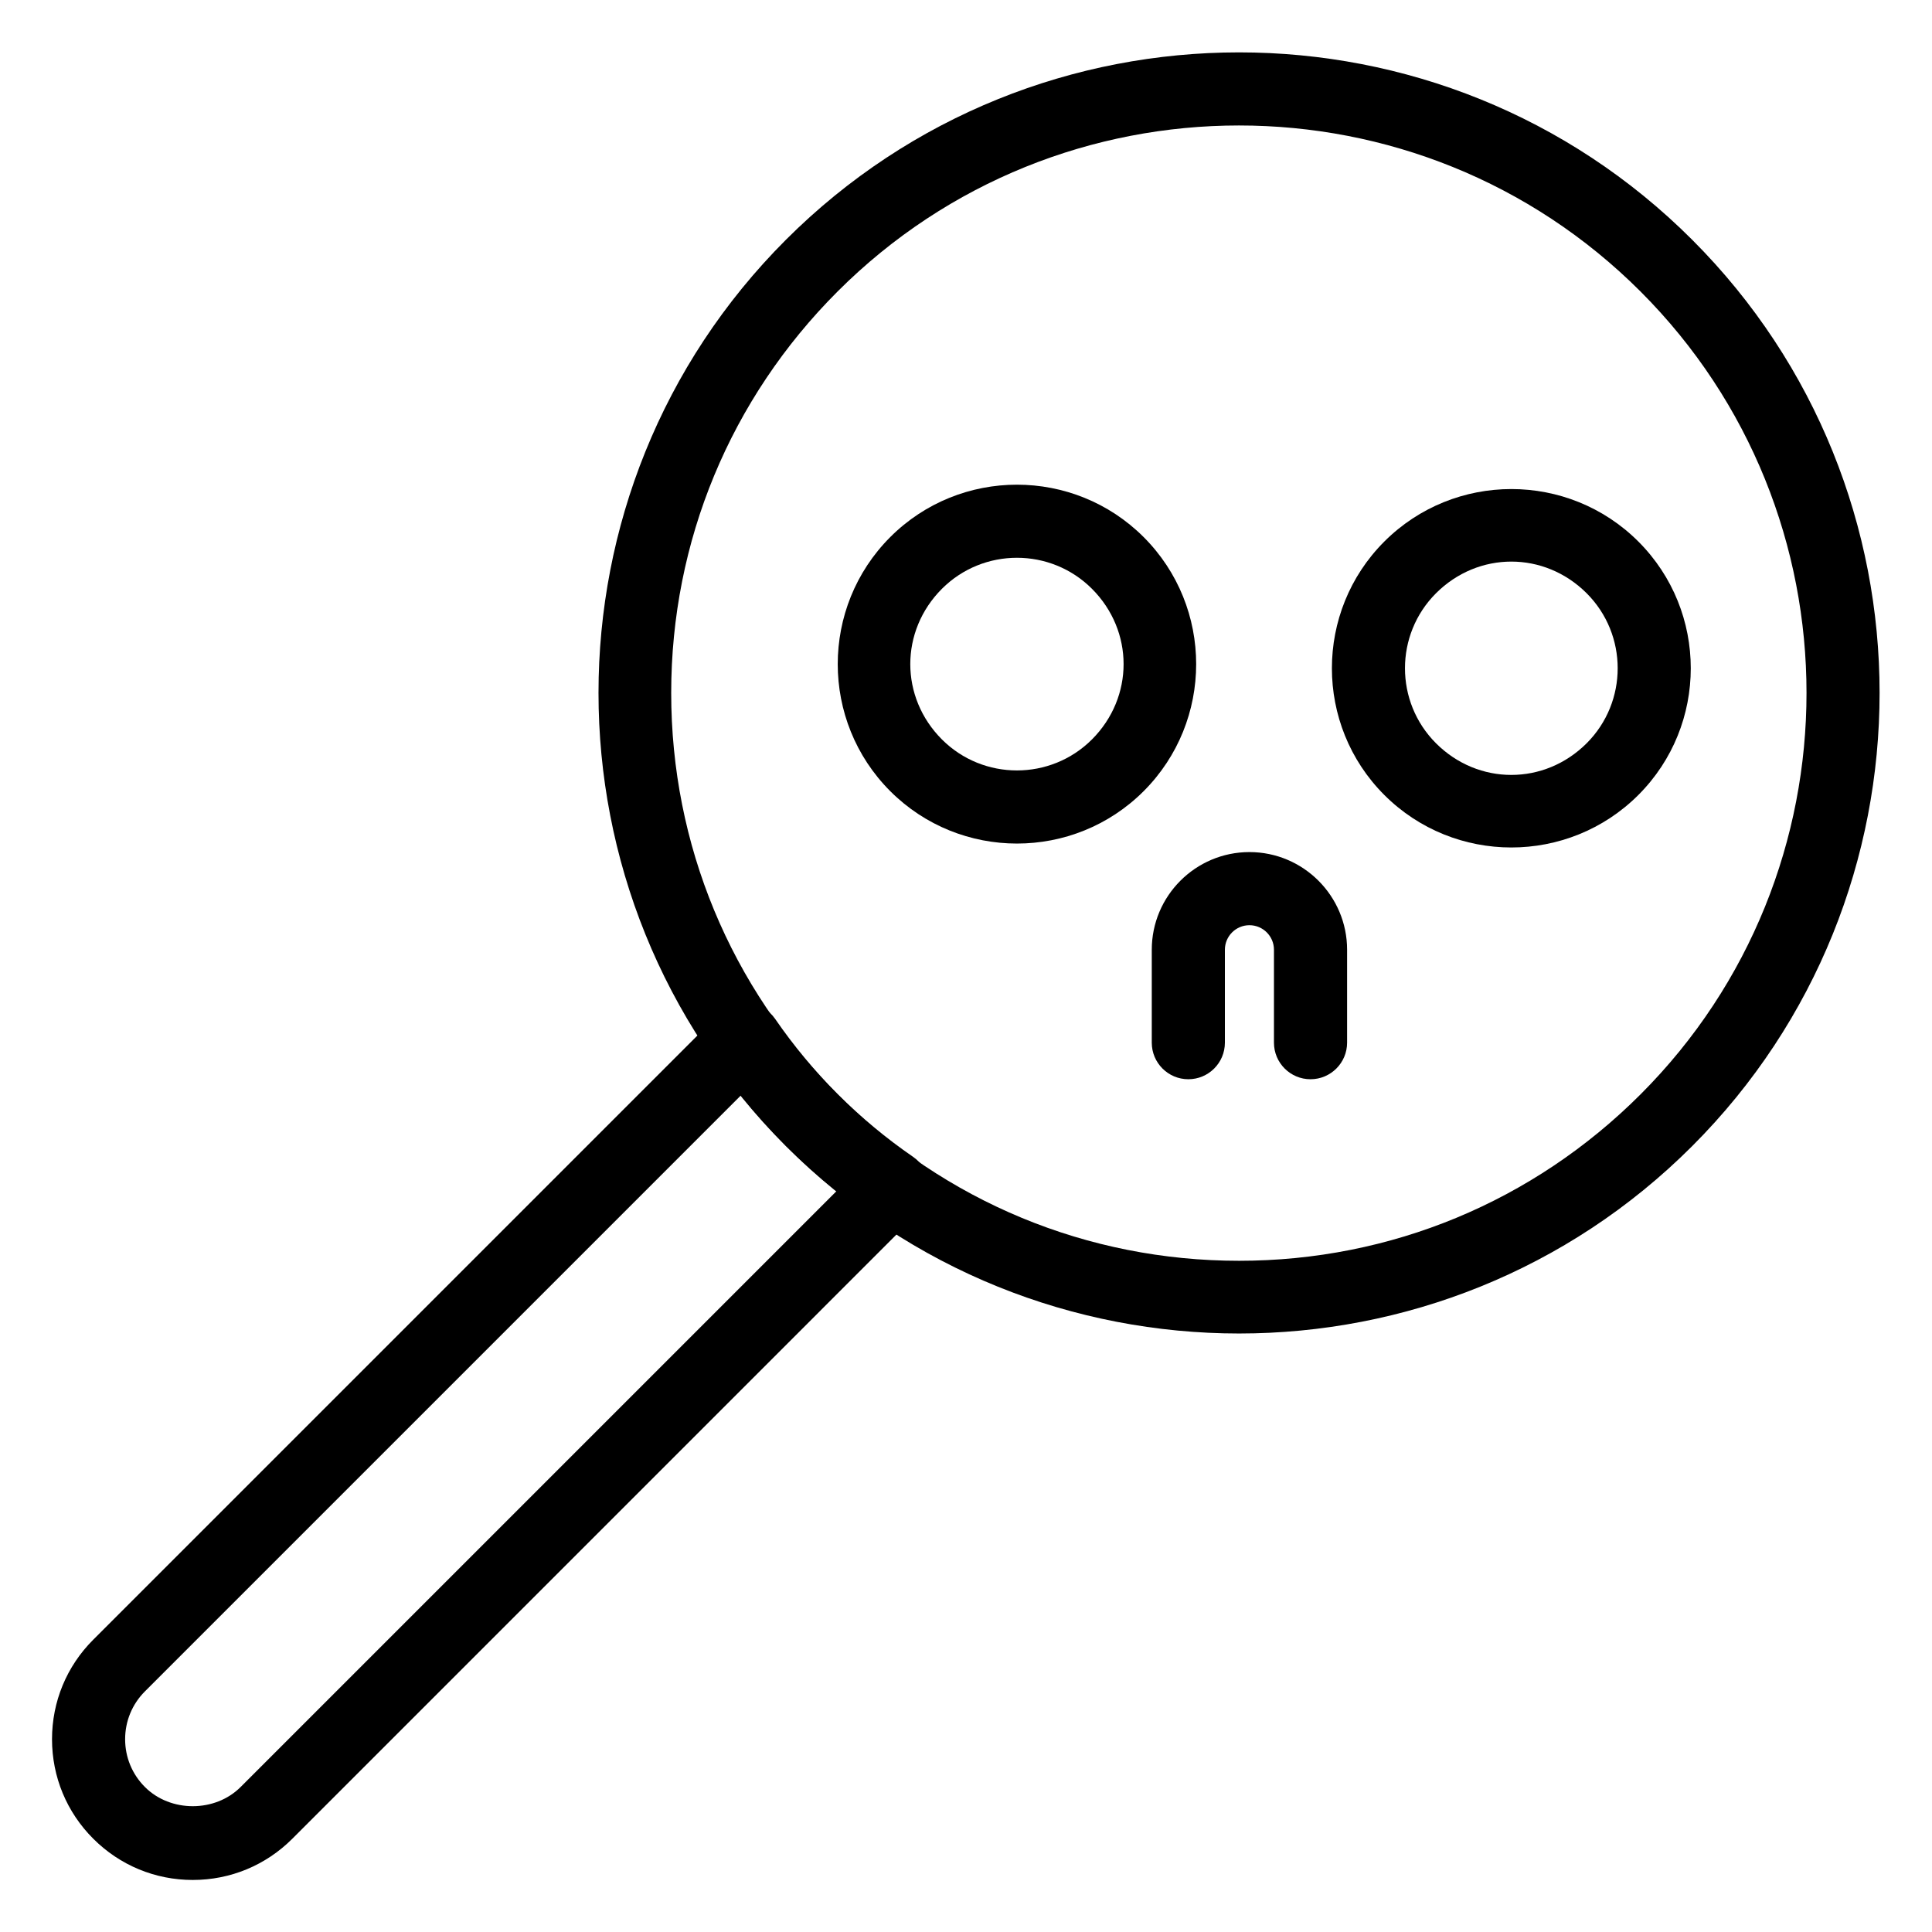 <?xml version="1.0" encoding="UTF-8"?>
<!-- Uploaded to: SVG Repo, www.svgrepo.com, Generator: SVG Repo Mixer Tools -->
<svg fill="#000000" width="800px" height="800px" version="1.1" viewBox="144 144 512 512" xmlns="http://www.w3.org/2000/svg">
 <g>
  <path d="m195.09 642.21c-9.965 0-19.328-3.879-26.375-10.93-7.051-7.043-10.93-16.41-10.93-26.371 0-9.965 3.879-19.336 10.93-26.379l165.87-165.87c2.039-2.035 4.836-3.07 7.734-2.797 2.867 0.262 5.465 1.785 7.098 4.152 9.898 14.375 22.195 26.676 36.562 36.562 2.371 1.633 3.894 4.231 4.152 7.098 0.266 2.867-0.762 5.699-2.797 7.734l-165.86 165.87c-7.047 7.051-16.418 10.93-26.379 10.93zm145.25-207.91-157.93 157.93c-3.387 3.387-5.25 7.891-5.25 12.68 0 4.789 1.863 9.285 5.25 12.672 6.773 6.773 18.578 6.773 25.352 0l157.93-157.93c-9.383-7.488-17.859-15.965-25.352-25.352z"/>
  <path d="m472.36 497.39c-43.496 0-86.984-16.555-120.09-49.664-66.215-66.215-66.215-173.96 0-240.18 66.207-66.215 173.96-66.227 240.18 0 66.215 66.215 66.215 173.96 0 240.18-33.105 33.113-76.594 49.664-120.09 49.664zm0-320.14c-38.531 0-77.059 14.664-106.39 43.996-28.438 28.438-44.094 66.223-44.094 106.39 0 40.164 15.66 77.949 44.094 106.39 28.438 28.438 66.223 44.094 106.39 44.094 40.168 0 77.953-15.66 106.39-44.094 58.66-58.66 58.66-154.11 0-212.78-29.332-29.328-67.859-43.996-106.39-43.996z"/>
  <path d="m544.52 368.59c-12.195 0-24.391-4.641-33.672-13.922-18.508-18.512-18.508-48.633 0-67.145 18.566-18.555 48.785-18.562 67.344 0 18.508 18.512 18.508 48.633 0 67.145-9.285 9.281-21.48 13.922-33.672 13.922zm0-75.762c-7.188 0-14.371 2.801-19.973 8.398-10.953 10.957-10.953 28.785 0 39.742 11.203 11.199 28.738 11.188 39.941 0 10.953-10.957 10.953-28.785 0-39.742-5.602-5.598-12.789-8.398-19.969-8.398zm26.82 54.988h0.094z"/>
  <path d="m413.5 367.55c-12.156 0-24.312-4.625-33.57-13.879-18.562-18.566-18.562-48.773 0-67.344 18.508-18.508 48.629-18.508 67.145 0 18.562 18.566 18.562 48.773 0 67.344-9.254 9.25-21.418 13.879-33.574 13.879zm0-75.734c-7.195 0-14.391 2.738-19.871 8.211-11.191 11.199-11.191 28.746 0 39.941 10.957 10.945 28.785 10.938 39.742 0 11.191-11.199 11.191-28.746 0-39.941-5.477-5.473-12.672-8.211-19.871-8.211z"/>
  <path d="m491.3 430.01c-5.352 0-9.688-4.34-9.688-9.688v-24.633c0-3.586-2.914-6.5-6.5-6.5-3.586 0-6.504 2.914-6.504 6.5v24.633c0 5.352-4.34 9.688-9.688 9.688-5.352 0-9.688-4.34-9.688-9.688v-24.633c0-14.27 11.609-25.879 25.883-25.879 14.27 0 25.879 11.609 25.879 25.879v24.633c-0.004 5.348-4.344 9.688-9.695 9.688z"/>
 </g>
</svg>